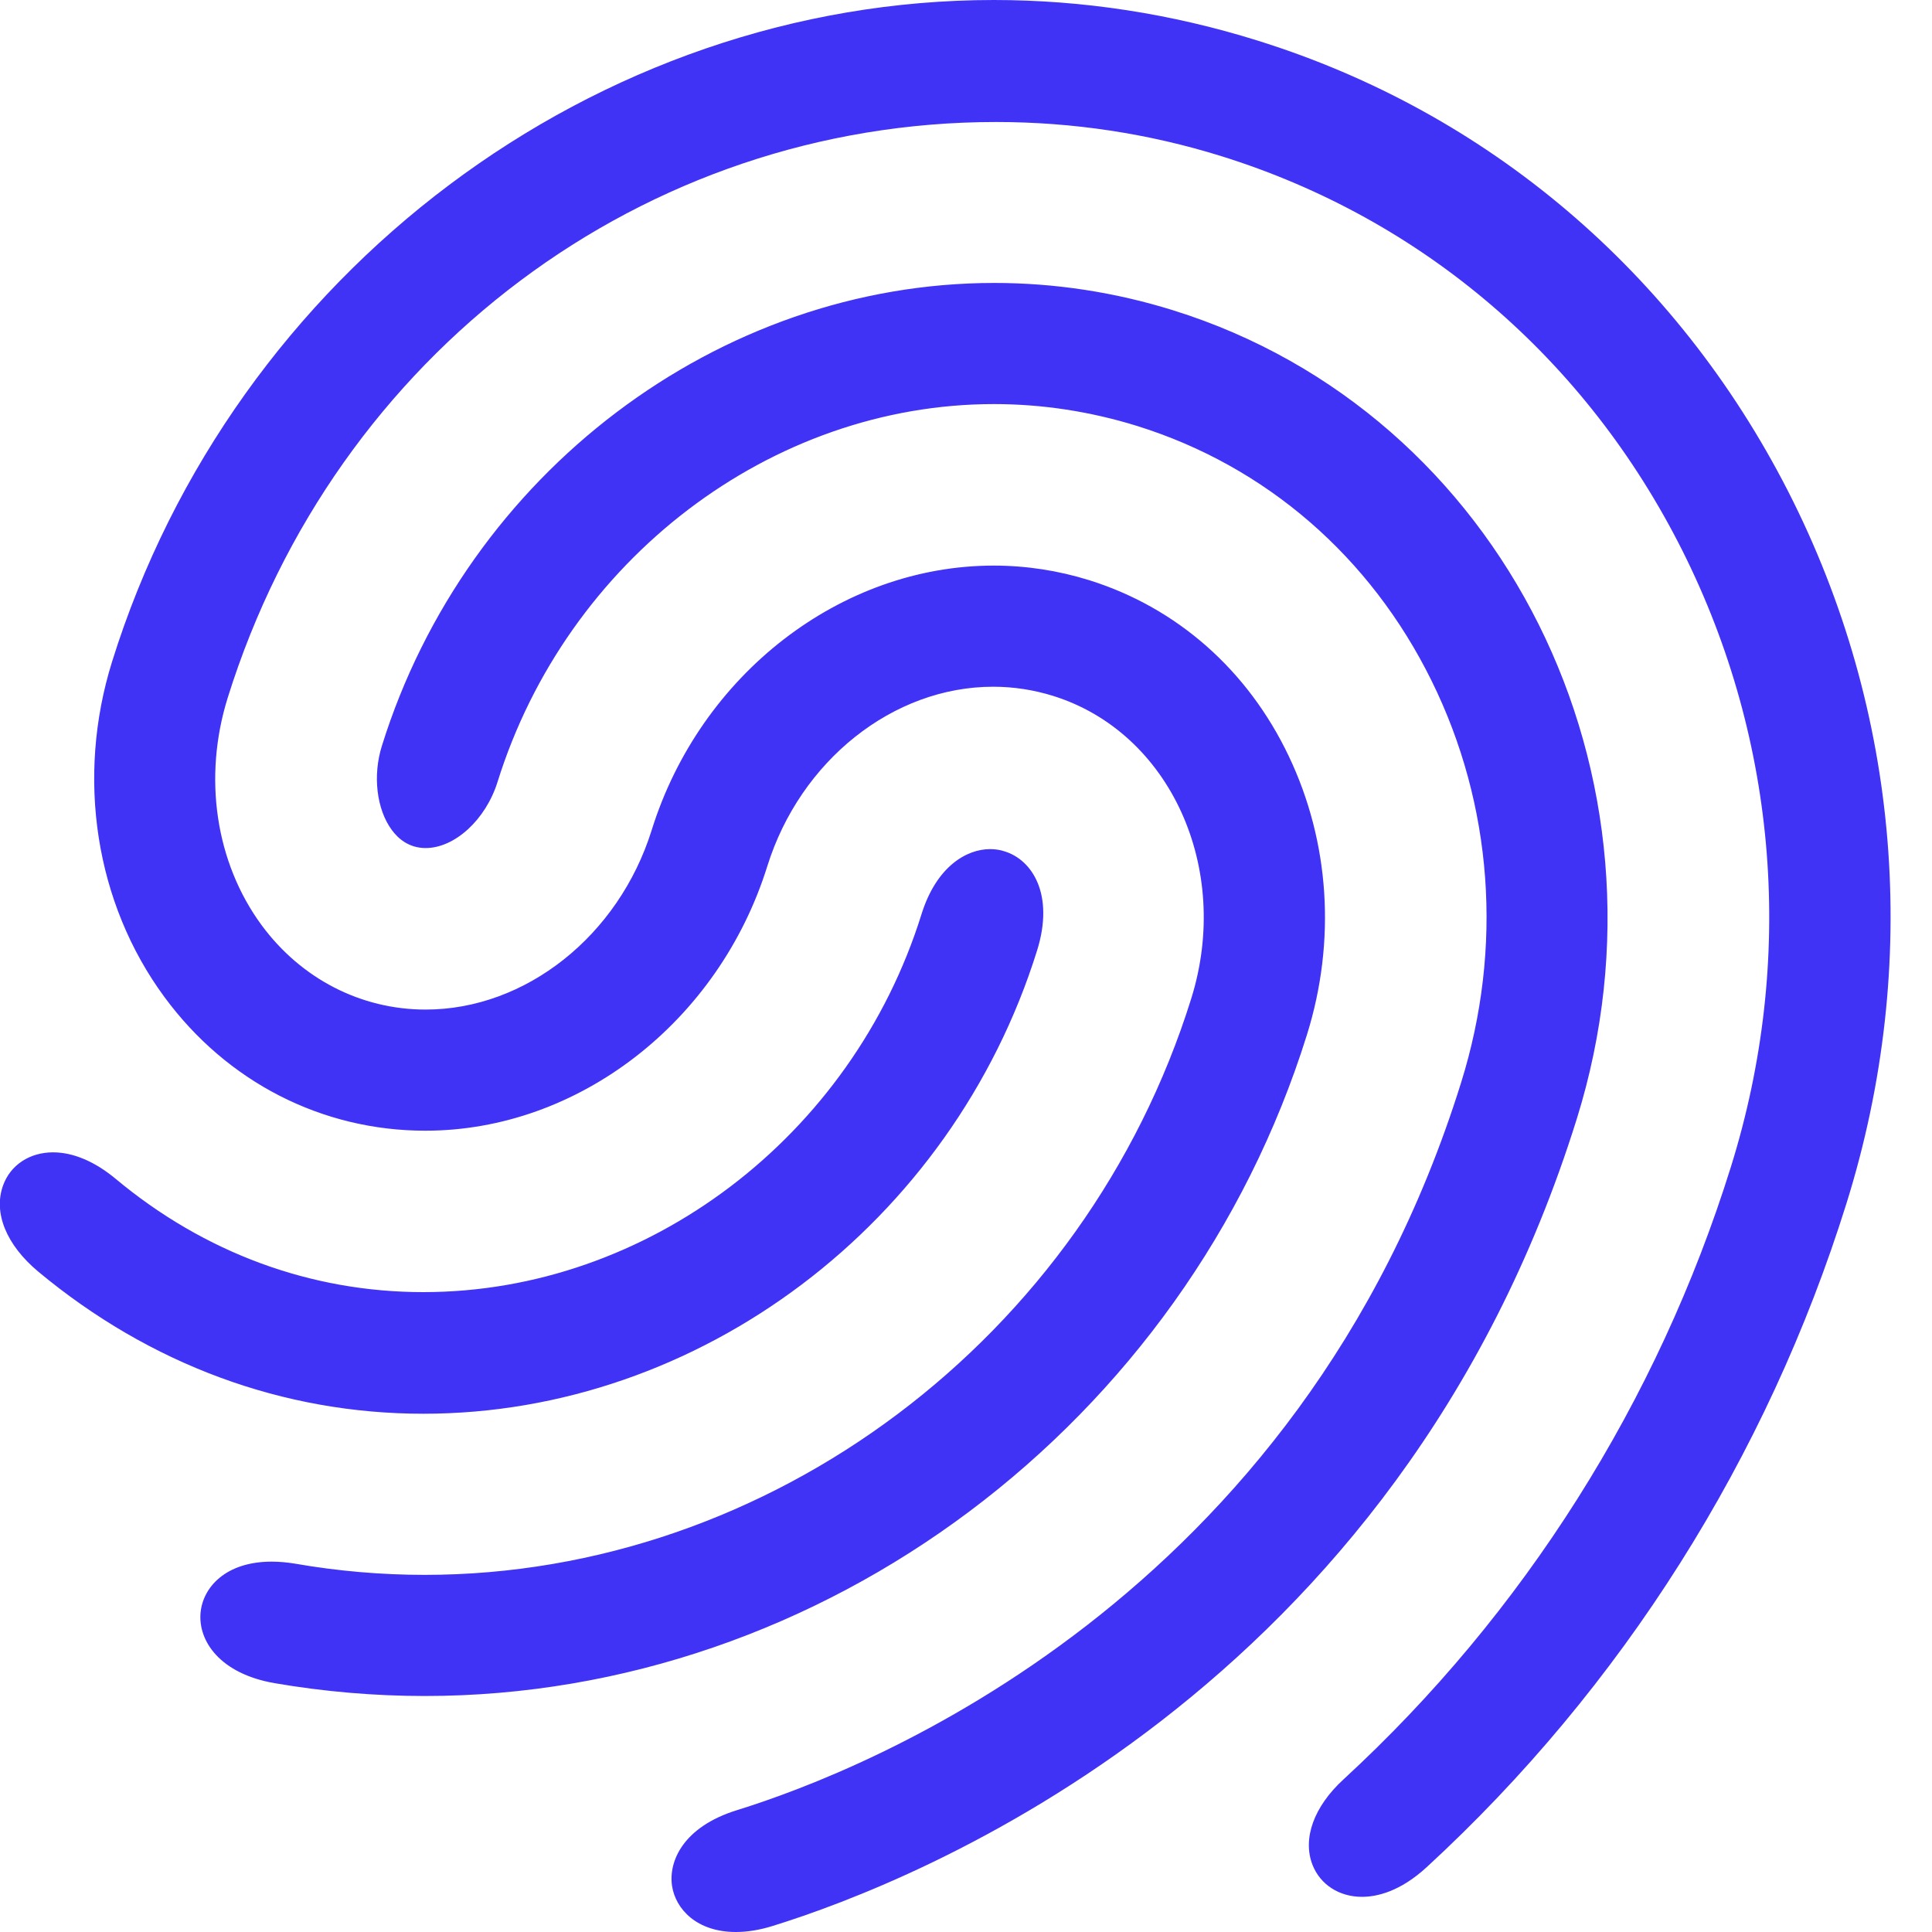 <svg width="20" height="20" viewBox="0 0 20 20" fill="none" xmlns="http://www.w3.org/2000/svg">
<g clip-path="url(#clip0_1793_11964)">
<path d="M7.618 20C7.211 20 6.993 19.761 6.957 19.523C6.919 19.269 7.071 18.912 7.628 18.739C8.965 18.325 13.455 16.56 15.125 11.208C15.562 9.81 15.453 8.332 14.82 7.048C14.187 5.763 13.105 4.826 11.773 4.41C11.29 4.26 10.791 4.183 10.29 4.183C7.982 4.183 5.869 5.792 5.15 8.096C5.028 8.485 4.708 8.779 4.406 8.779C4.23 8.779 4.119 8.678 4.056 8.592C3.898 8.378 3.857 8.028 3.953 7.722C4.833 4.9 7.44 2.929 10.292 2.929C10.918 2.929 11.542 3.024 12.147 3.213C15.557 4.277 17.43 8.031 16.323 11.582C14.471 17.517 9.484 19.477 8 19.937C7.866 19.979 7.737 20 7.618 20ZM14.099 19.636C13.863 19.636 13.667 19.509 13.587 19.305C13.481 19.033 13.601 18.701 13.909 18.419C15.774 16.702 17.16 14.51 17.918 12.08C18.585 9.943 18.407 7.678 17.417 5.702C16.422 3.718 14.728 2.267 12.645 1.617C11.891 1.382 11.106 1.263 10.311 1.263C6.667 1.263 3.471 3.659 2.357 7.224C2.1 8.048 2.231 8.928 2.708 9.577C3.117 10.132 3.736 10.451 4.406 10.451C5.442 10.451 6.404 9.687 6.746 8.594C7.249 6.981 8.705 5.855 10.287 5.855C10.621 5.855 10.954 5.906 11.275 6.006C12.184 6.29 12.918 6.937 13.342 7.829C13.765 8.718 13.832 9.741 13.53 10.71C12.272 14.742 8.516 17.557 4.397 17.557C3.878 17.557 3.355 17.512 2.842 17.424C2.278 17.326 2.051 16.989 2.076 16.697C2.099 16.433 2.335 16.166 2.812 16.166C2.889 16.166 2.971 16.173 3.055 16.187C3.497 16.264 3.949 16.303 4.397 16.303C7.973 16.302 11.236 13.849 12.332 10.336C12.753 8.987 12.111 7.581 10.902 7.204C10.7 7.141 10.492 7.109 10.281 7.109C9.246 7.109 8.285 7.873 7.943 8.967C7.44 10.579 5.985 11.705 4.403 11.705C3.333 11.705 2.349 11.201 1.702 10.321C0.987 9.35 0.785 8.052 1.16 6.85C2.418 2.817 6.172 0 10.289 0C11.207 0 12.126 0.141 13.018 0.42C15.404 1.164 17.354 2.822 18.511 5.087C19.673 7.364 19.888 9.98 19.116 12.453C18.293 15.091 16.79 17.469 14.77 19.328C14.494 19.582 14.253 19.636 14.099 19.636ZM4.382 14.635C2.931 14.635 1.552 14.126 0.395 13.163C0.065 12.887 -0.071 12.554 0.032 12.271C0.108 12.06 0.307 11.929 0.549 11.929C0.758 11.929 0.982 12.024 1.197 12.203C2.117 12.97 3.218 13.376 4.382 13.376C6.7 13.376 8.82 11.768 9.539 9.465C9.694 8.967 10.008 8.79 10.249 8.79C10.301 8.79 10.351 8.797 10.399 8.813C10.688 8.902 10.916 9.262 10.736 9.839C9.855 12.663 7.242 14.635 4.383 14.635H4.382Z" fill="#4133F5"/>
</g>
<defs>
<clipPath id="clip0_1793_11964">
<rect width="20" height="20" fill="white" transform="translate(-0.002)"/>
</clipPath>
</defs>
</svg>
